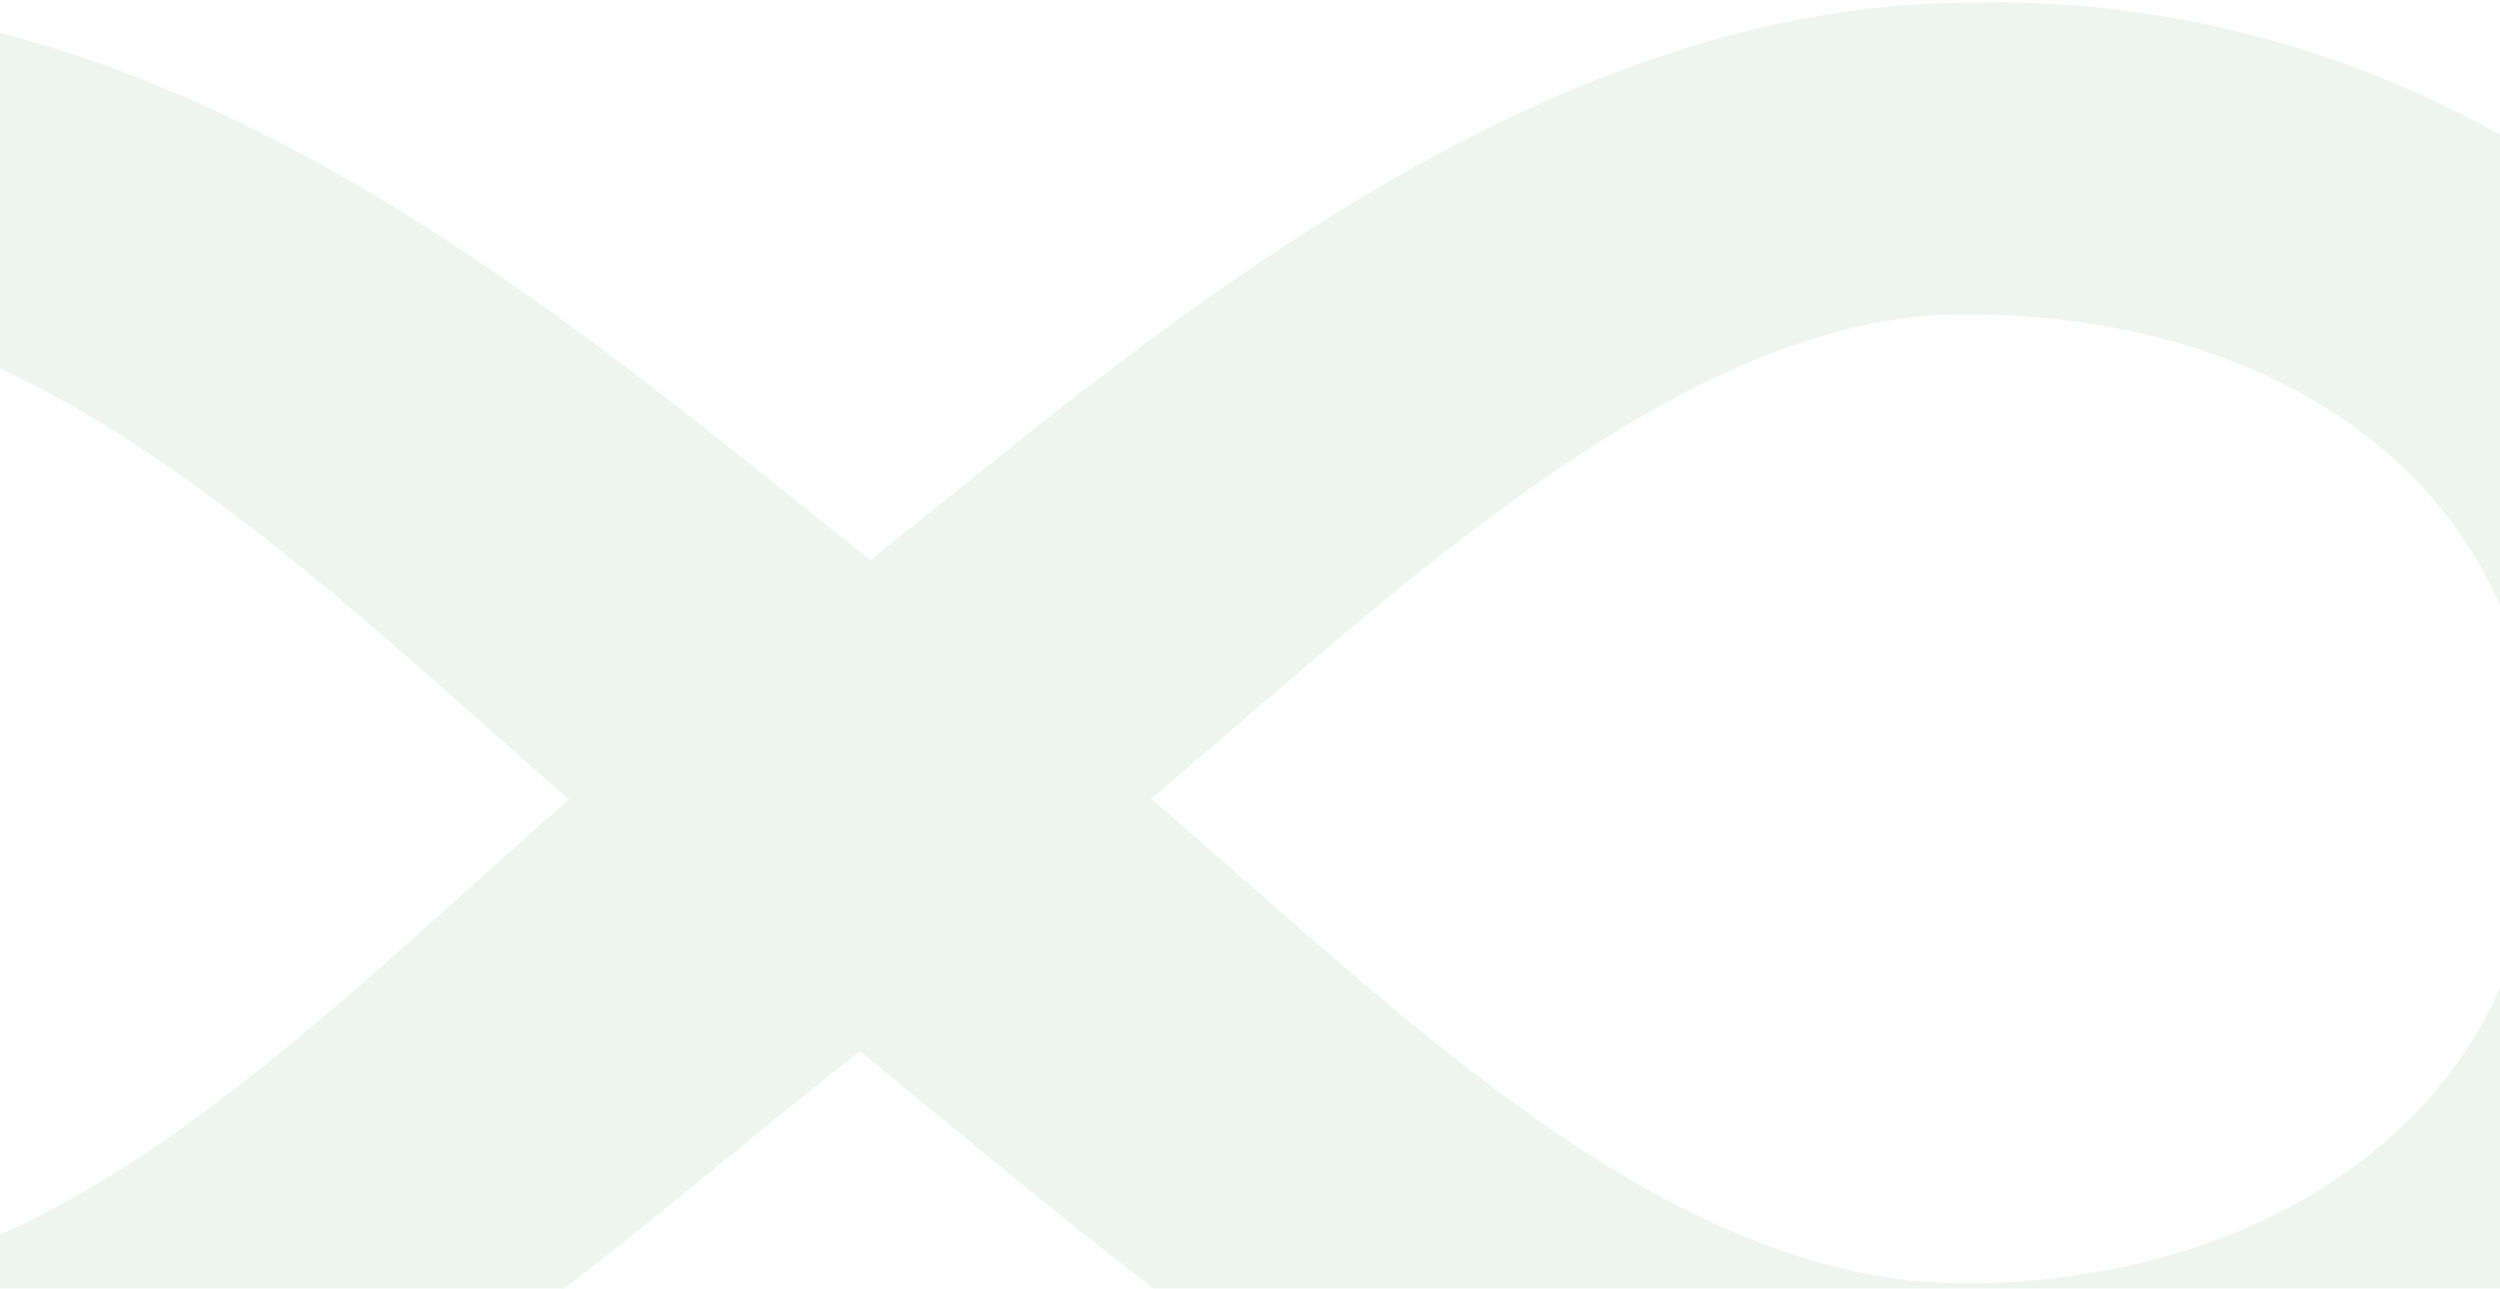 <svg width="357" height="184" viewBox="0 0 357 184" fill="none" xmlns="http://www.w3.org/2000/svg">
<path d="M281.451 0.38C217.287 0.38 160.402 51.364 124.303 79.971C87.844 51.364 31.32 0.38 -33.221 0.38L-36.5 0.38V44.643H-32.844C6.877 44.643 46.943 84.216 81.238 114.151C81.238 114.151 81.249 114.151 81.27 114.151L81.631 114.512C81.5 114.397 81.369 114.282 81.238 114.167C46.877 144.151 9.205 183.987 -33.205 183.987H80.582C96.254 171.971 110.09 159.954 122.828 150.118C134.861 159.954 149.057 171.971 164.713 183.987L363.5 183.987V23.118C339.074 7.708 310.27 -0.357 281.451 0.38ZM280.549 183.266C237.566 183.266 198.959 143.561 164.369 114.069C199.336 84.561 240.123 44.872 280.549 44.872C325.713 44.872 362.5 69.266 362.5 114.069C362.5 158.872 323.533 183.266 280.549 183.266Z" fill="#579670" fill-opacity="0.1"/>
</svg>
